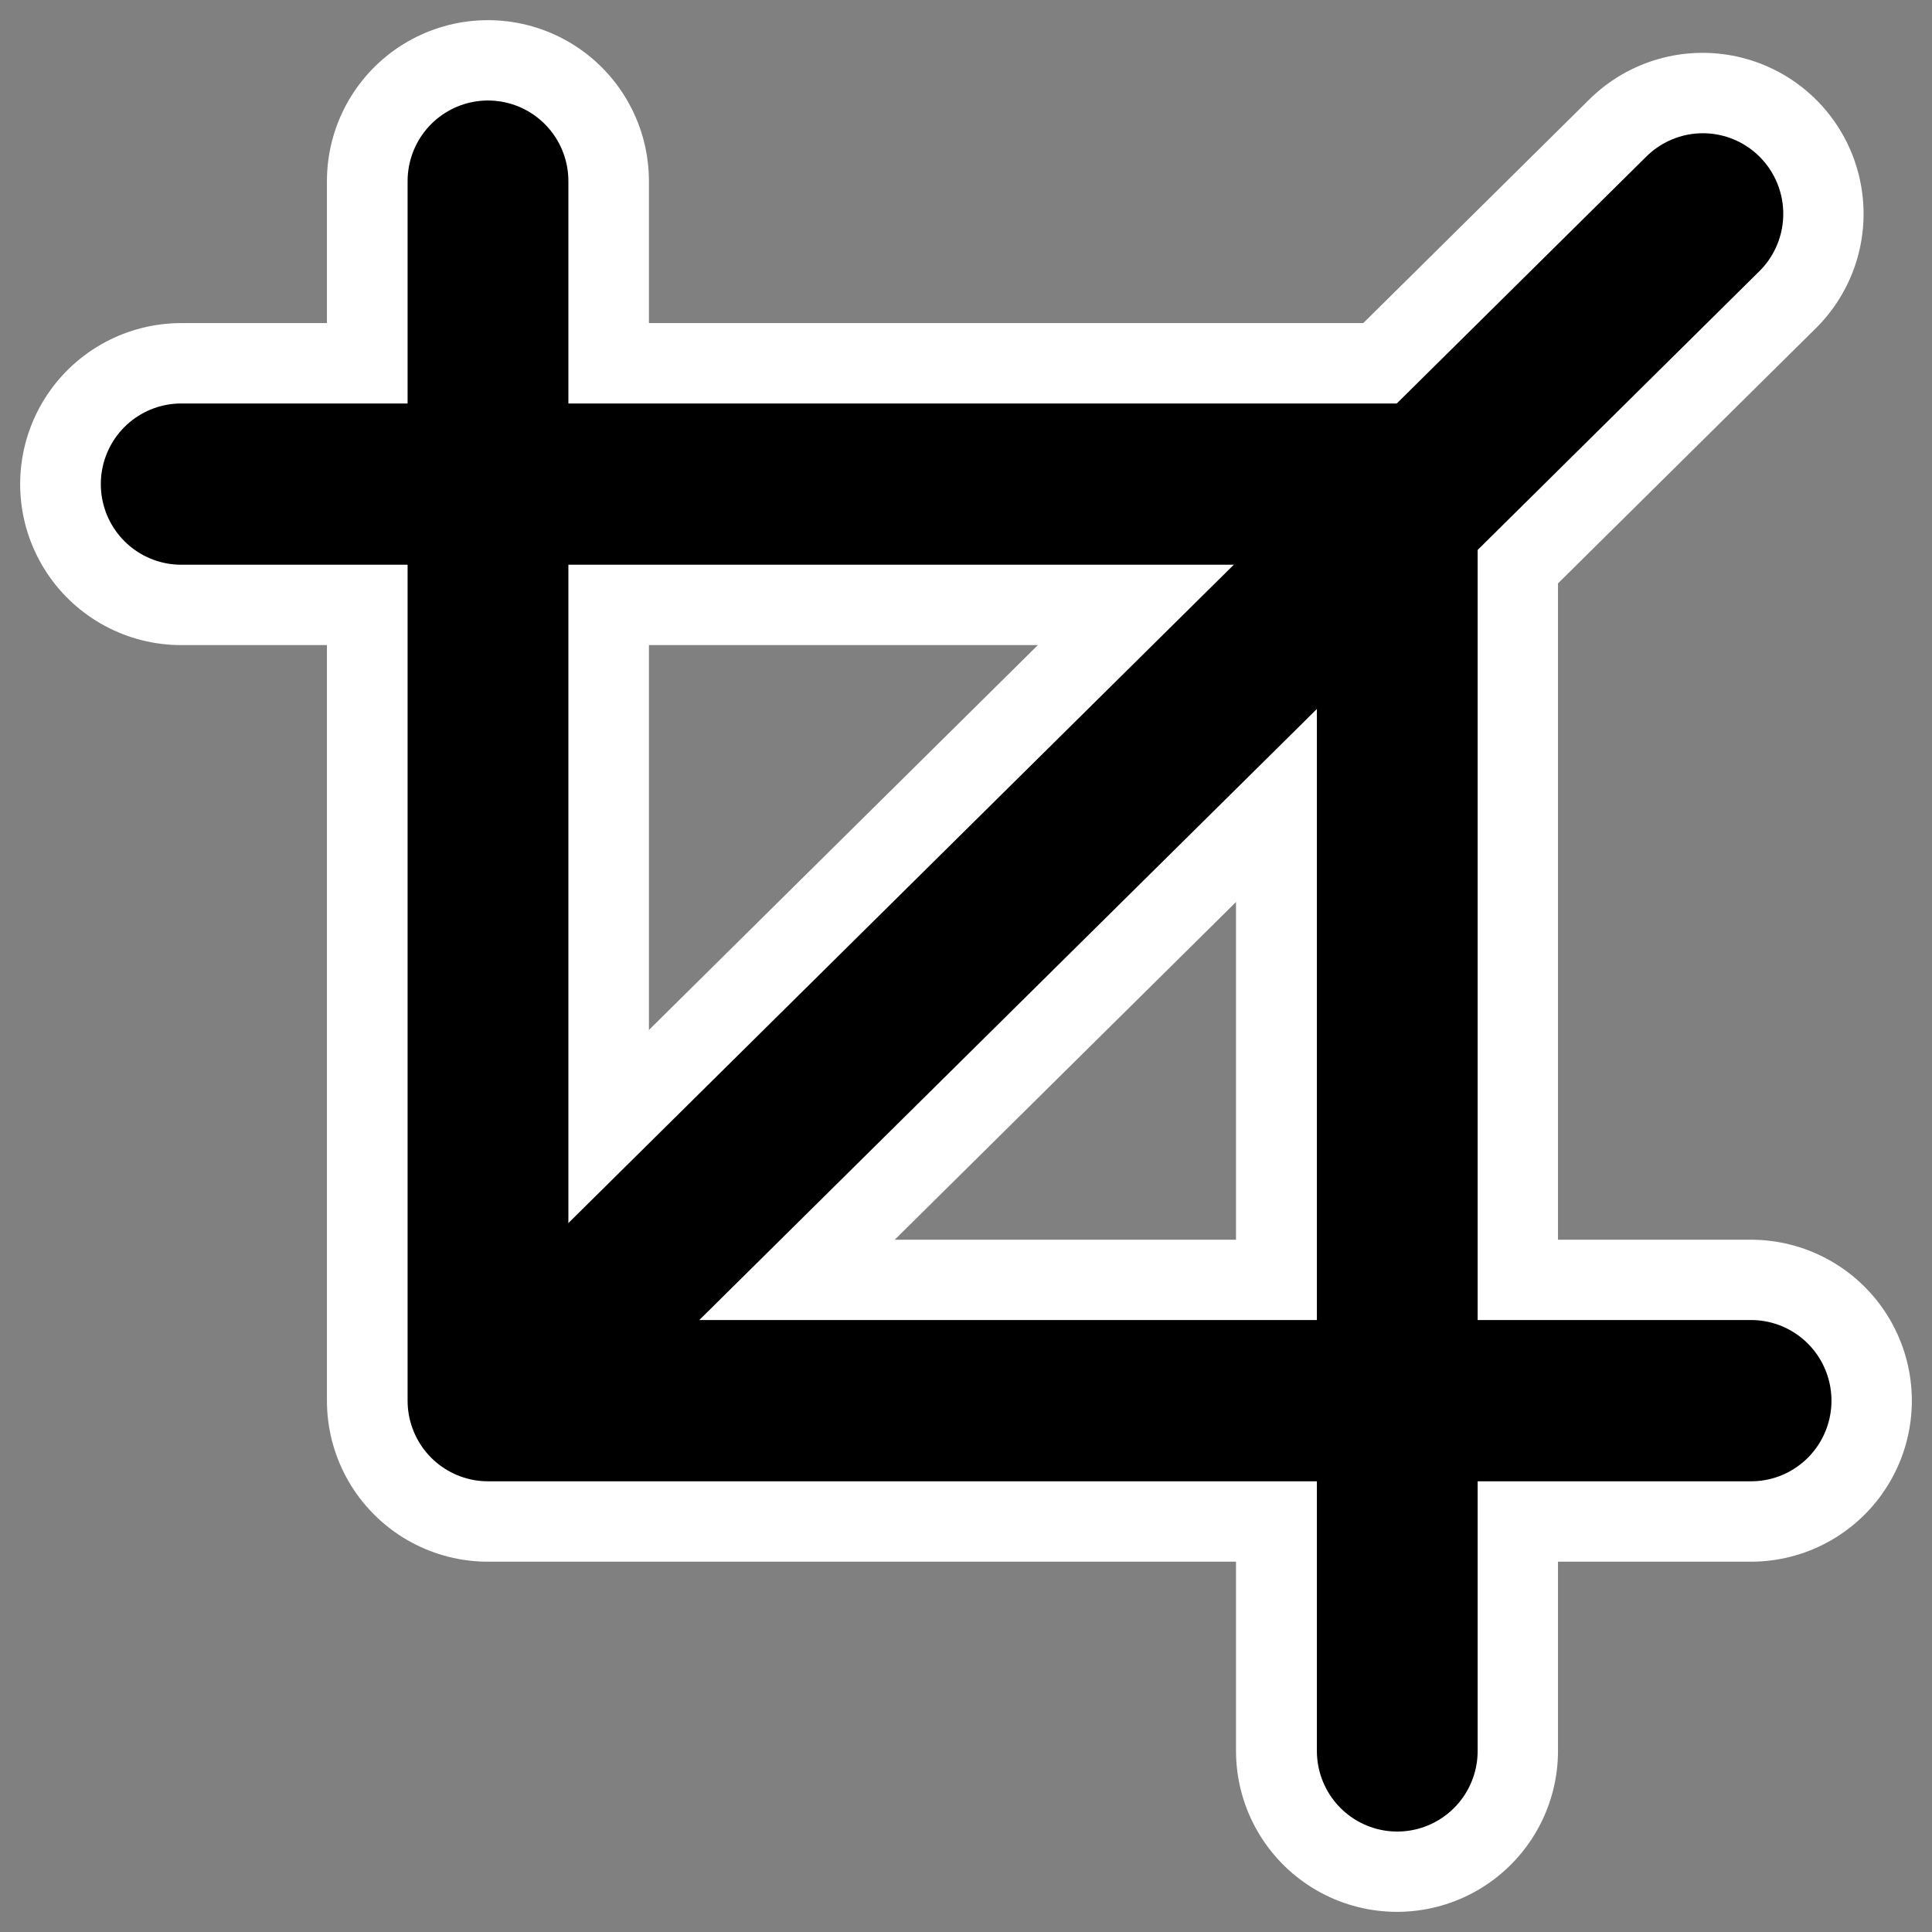 <?xml version="1.0" encoding="UTF-8" standalone="no"?>
<svg
    xmlns:inkscape="http://www.inkscape.org/namespaces/inkscape"
    xmlns:rdf="http://www.w3.org/1999/02/22-rdf-syntax-ns#"
    xmlns="http://www.w3.org/2000/svg"
    xmlns:dc="http://purl.org/dc/elements/1.1/"
    xmlns:ns1="http://sozi.baierouge.fr"
    xmlns:cc="http://web.resource.org/cc/"
    xmlns:xlink="http://www.w3.org/1999/xlink"
    xmlns:sodipodi="http://sodipodi.sourceforge.net/DTD/sodipodi-0.dtd"
    id="svg1"
    sodipodi:docname="crop.svg"
    viewBox="0 0 60 60"
    sodipodi:version="0.32"
    _SVGFile__filename="oldscale/actions/crop.svg"
    version="1.0"
    y="0"
    x="0"
    inkscape:version="0.40"
    sodipodi:docbase="/home/danny/work/flat/SVG/mono/scalable/actions"
  >
  <rect x="0" y="0" width="60" height="60" fill="#808080" stroke="none"/>
  <sodipodi:namedview
      id="base"
      bordercolor="#666666"
      inkscape:pageshadow="2"
      inkscape:window-y="0"
      pagecolor="#ffffff"
      inkscape:window-height="699"
      inkscape:zoom="5.5342913"
      inkscape:window-x="0"
      borderopacity="1.0"
      inkscape:current-layer="svg1"
      inkscape:cx="61.709253"
      inkscape:cy="6.1005365"
      inkscape:window-width="1024"
      inkscape:pageopacity="0.0"
  />
  <g
      id="g1719"
    >
    <path
        id="path1092"
        style="stroke-linejoin:round;stroke:#ffffff;stroke-linecap:round;stroke-width:10;fill:none"
        d="m15.153 5.626v37.874h39.221"
    />
    <path
        id="path1093"
        style="stroke-linejoin:round;stroke:#ffffff;stroke-linecap:round;stroke-width:10;fill:none"
        d="m5.626 15.034h37.759v39.34"
    />
    <path
        id="path1094"
        style="stroke-linejoin:round;stroke:#ffffff;stroke-linecap:round;stroke-width:10;fill:none"
        d="m16.652 42.485l36.223-35.844"
    />
  </g
  >
  <g
      id="g1556"
      transform="matrix(1.032 0 0 1.035 -.632 -1.236)"
    >
    <path
        id="path827"
        style="stroke-linejoin:round;stroke:#000000;stroke-linecap:round;stroke-width:3.688;fill:none"
        transform="matrix(1.312 0 0 1.312 -3.354 -16.138)"
        d="m14.216 17.353v27.891h28.971"
    />
    <path
        id="path828"
        style="stroke-linejoin:round;stroke:#000000;stroke-linecap:round;stroke-width:4.838;fill:none"
        d="m6.065 15.72h36.595v38.012"
    />
    <path
        id="path829"
        style="stroke-linejoin:round;stroke:#000000;stroke-linecap:round;stroke-width:4.838;fill:none"
        d="m16.751 42.244l35.106-34.633"
    />
  </g
  >
</svg
>
